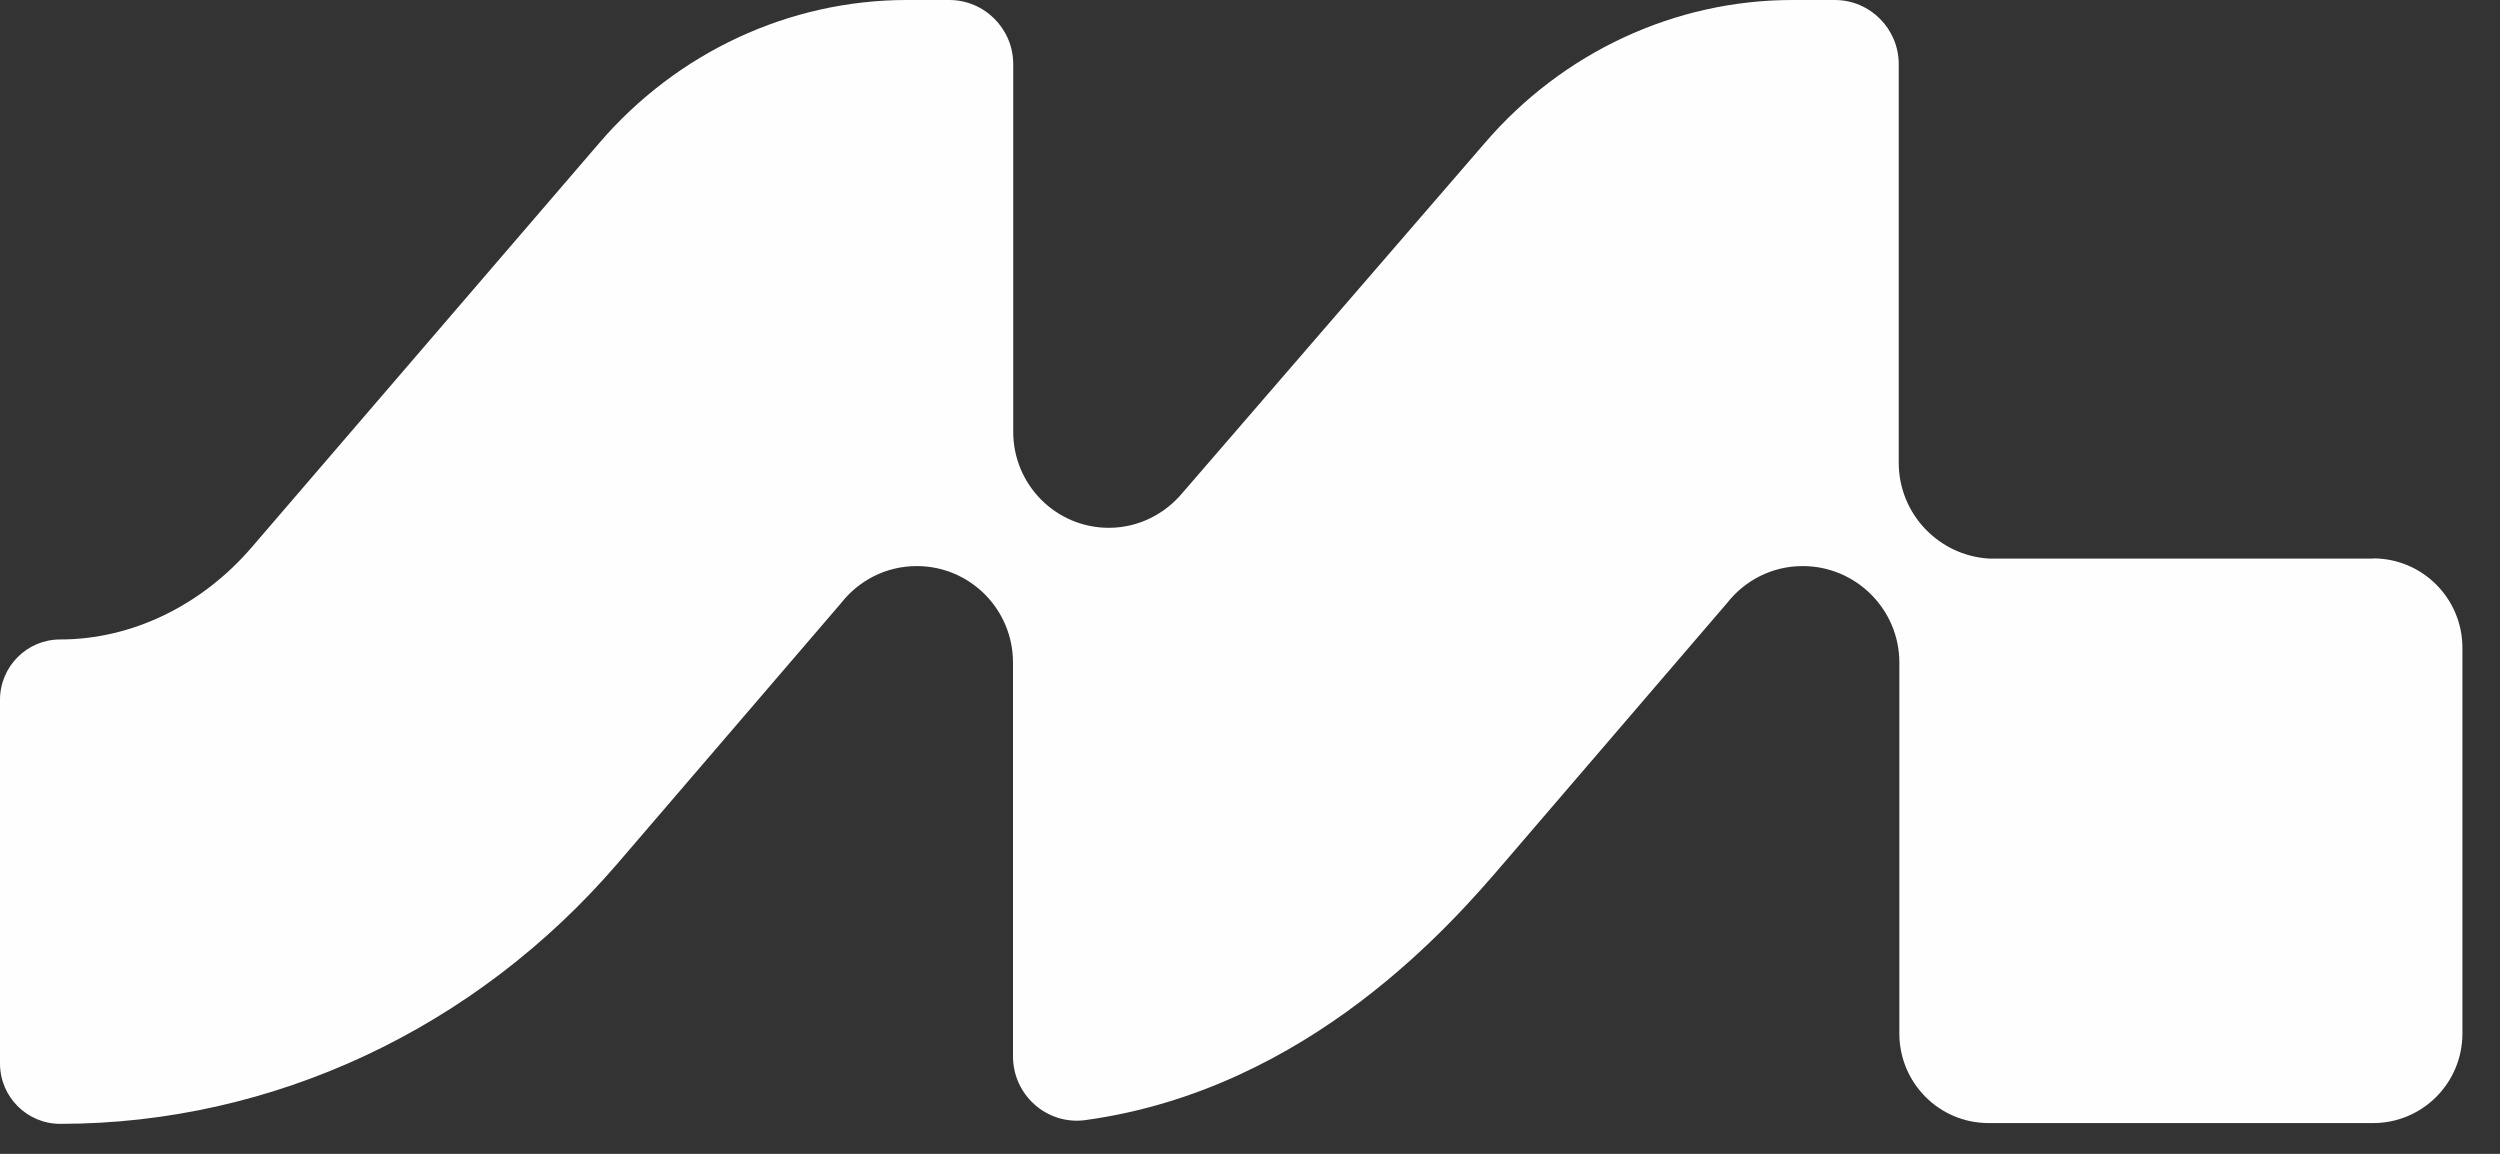 <svg width="65" height="30" viewBox="0 0 65 30" fill="none" xmlns="http://www.w3.org/2000/svg">
<rect x="0" y="0" width="65" height="30" fill="#333333" stroke="none"/>
<path d="M61.7 14.523H51.715C50.411 14.446 49.367 13.364 49.367 12.03V1.667C49.367 0.749 48.621 0 47.705 0H46.605C43.551 0 40.631 1.354 38.6 3.724L30.758 12.799C30.298 13.358 29.607 13.723 28.83 13.723C27.454 13.723 26.344 12.604 26.344 11.229V1.667C26.344 0.749 25.597 0 24.681 0H23.581C20.528 0 17.607 1.354 15.576 3.724L6.553 14.22C5.243 15.749 3.422 16.626 1.565 16.626C0.701 16.626 0 17.329 0 18.196V27.651C0 28.517 0.701 29.22 1.565 29.22C7.085 29.22 12.369 26.748 16.067 22.438L21.863 15.687C22.323 15.098 23.029 14.718 23.837 14.718C25.218 14.718 26.338 15.841 26.338 17.226V27.466C26.338 28.471 27.218 29.256 28.216 29.123C34.047 28.323 37.792 23.967 39.101 22.438L44.897 15.687C45.357 15.098 46.063 14.718 46.871 14.718C48.252 14.718 49.383 15.841 49.383 17.226V26.871C49.383 28.158 50.421 29.2 51.705 29.2H61.7C62.984 29.2 64.023 28.158 64.023 26.871V16.847C64.023 15.559 62.984 14.518 61.7 14.518V14.523Z" fill="#FEFEFE"/>
</svg>
